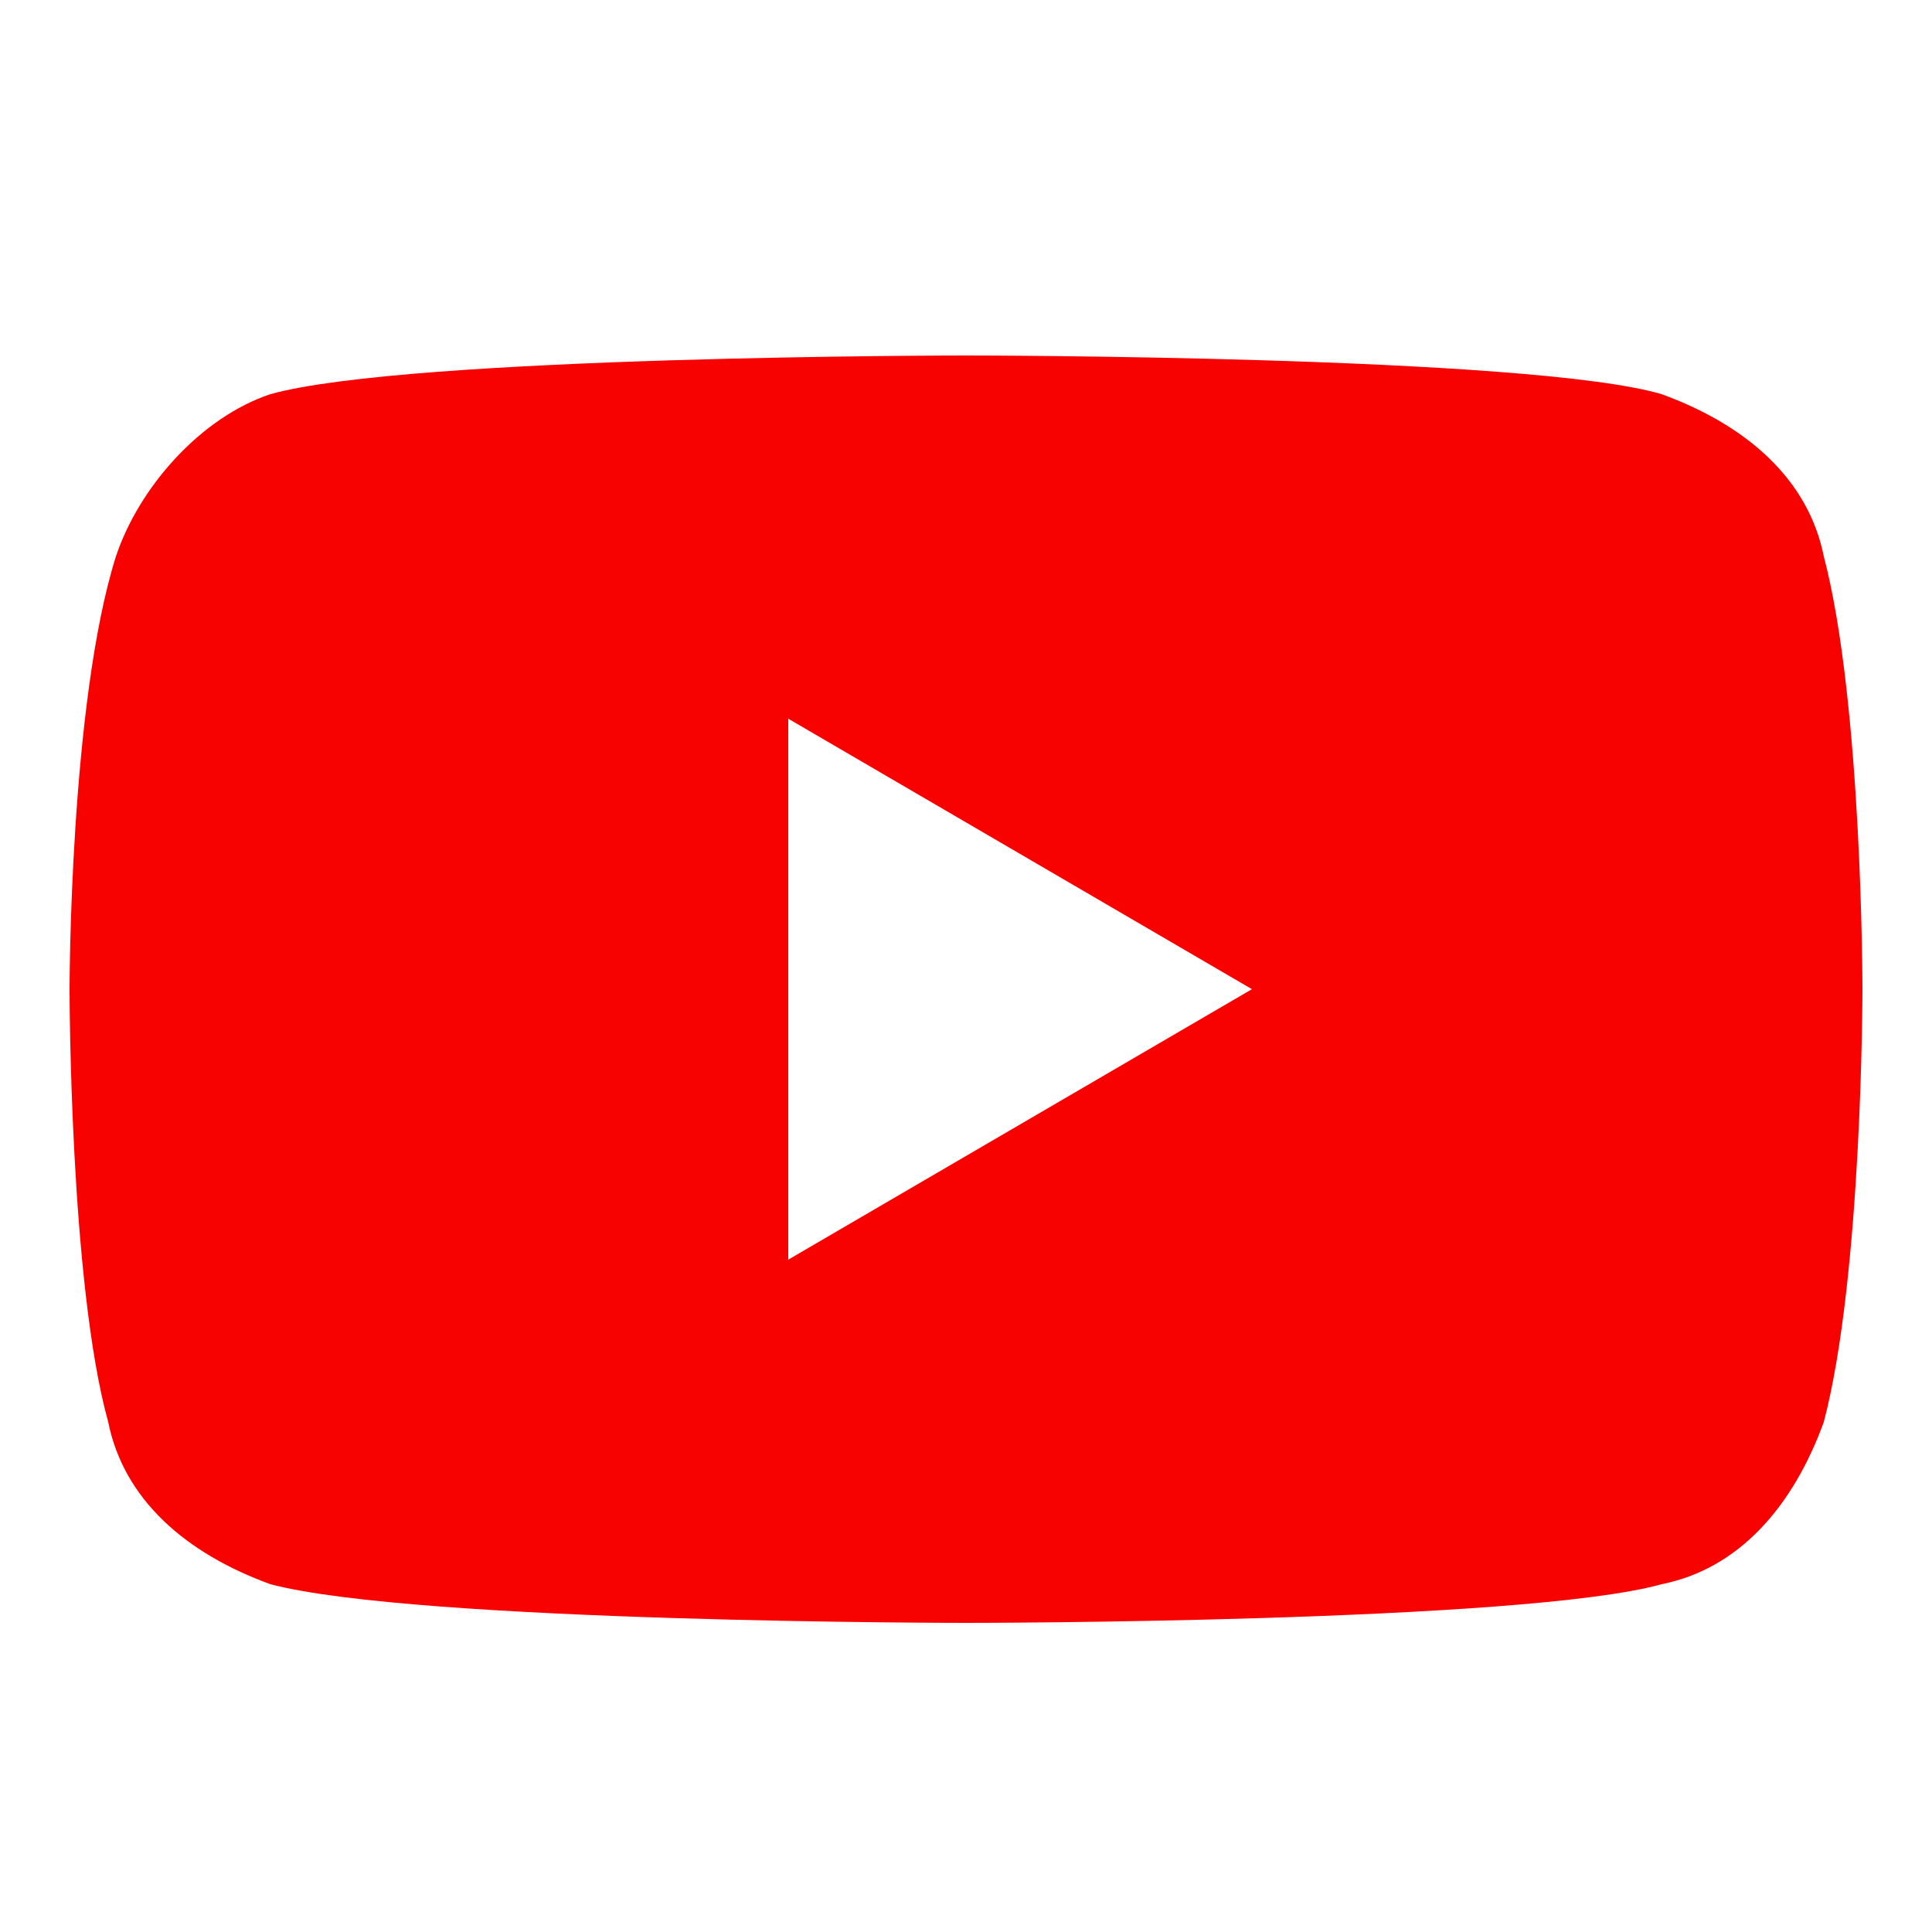 <?xml version="1.0" encoding="utf-8"?>
<!-- Generator: Adobe Illustrator 24.3.0, SVG Export Plug-In . SVG Version: 6.00 Build 0)  -->
<svg version="1.1" id="Layer_1" xmlns="http://www.w3.org/2000/svg" xmlns:xlink="http://www.w3.org/1999/xlink" x="0px" y="0px"
	 viewBox="0 0 25 25" style="enable-background:new 0 0 25 25;" xml:space="preserve">
<style type="text/css">
	.st0{fill:#F70101;}
</style>
<path class="st0" d="M23.6,7.2c-0.2-1-1-1.7-2.1-2.1c-1.7-0.5-9-0.5-9-0.5s-7.2,0-9,0.5c-0.9,0.3-1.7,1.2-2,2.1
	c-0.6,1.9-0.6,5.6-0.6,5.6s0,3.8,0.5,5.6c0.2,1,1,1.7,2.1,2.1c1.9,0.5,9,0.5,9,0.5s7.2,0,9-0.5c1-0.2,1.7-1,2.1-2.1
	c0.5-1.9,0.5-5.6,0.5-5.6S24.1,9.1,23.6,7.2z M10.2,16.3v-7l6,3.5L10.2,16.3z"/>
</svg>
